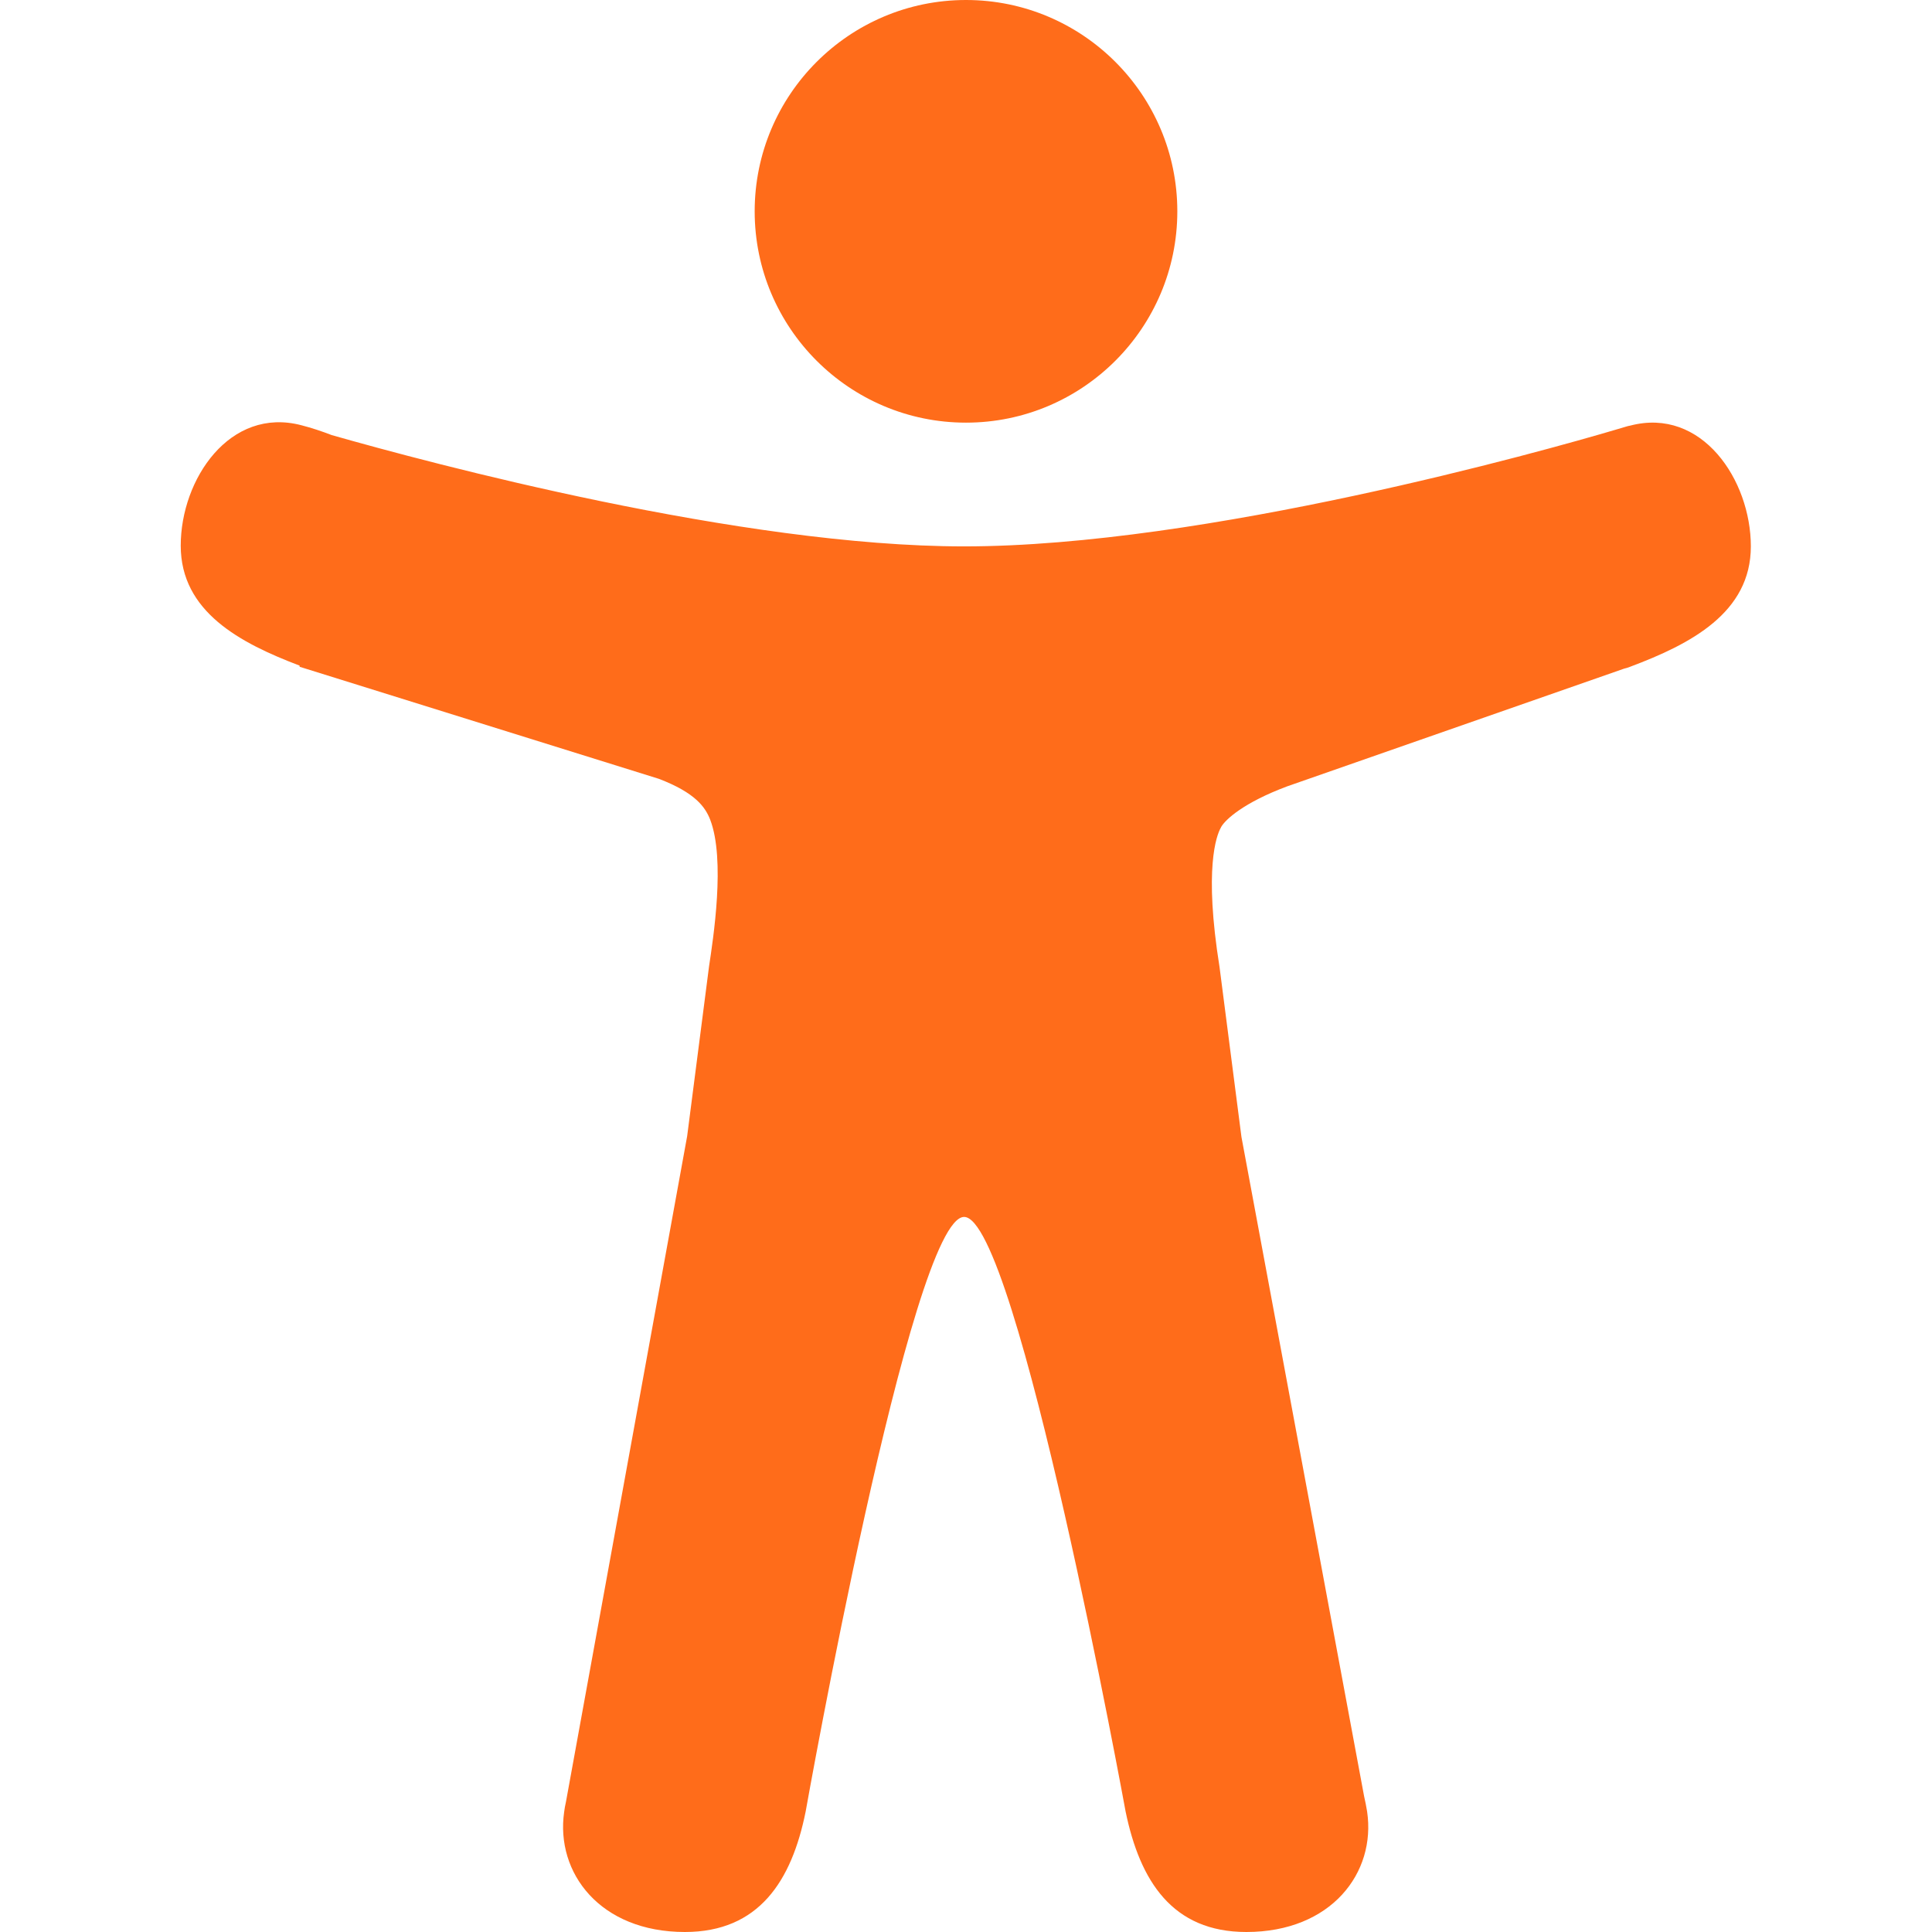 <svg width="42" height="42" viewBox="0 0 42 42" fill="none" xmlns="http://www.w3.org/2000/svg">
<g clip-path="url(#clip0_12066_2303)">
<path d="M21 9.188C23.535 9.188 25.594 7.129 25.594 4.594C25.594 2.059 23.535 0 21 0C18.465 0 16.406 2.059 16.406 4.594C16.406 7.129 18.465 9.188 21 9.188Z" fill="#FF6C1A"/>
<path d="M35.437 9.253L35.396 9.261L35.364 9.27C35.282 9.294 35.2 9.319 35.117 9.343C33.592 9.795 26.184 11.878 20.959 11.878C16.111 11.878 9.368 10.073 7.21 9.458C6.997 9.376 6.776 9.302 6.554 9.245C4.996 8.835 3.929 10.418 3.929 11.862C3.929 13.297 5.217 13.978 6.513 14.47V14.495L14.323 16.931C15.118 17.235 15.332 17.547 15.438 17.817C15.774 18.687 15.504 20.41 15.414 21.008L14.938 24.7L12.305 39.162C12.296 39.203 12.288 39.244 12.28 39.285L12.264 39.392C12.075 40.712 13.043 42 14.889 42C16.496 42 17.21 40.893 17.514 39.383C17.514 39.383 19.811 26.455 20.959 26.455C22.107 26.455 24.47 39.383 24.47 39.383C24.782 40.893 25.487 42 27.095 42C28.941 42 29.917 40.712 29.72 39.383C29.703 39.269 29.679 39.162 29.654 39.047L26.988 24.716L26.512 21.025C26.168 18.875 26.447 18.162 26.537 17.998C26.537 17.998 26.545 17.99 26.545 17.981C26.636 17.817 27.037 17.448 27.981 17.095L35.306 14.536C35.347 14.528 35.396 14.511 35.437 14.495C36.75 14.003 38.062 13.322 38.062 11.878C38.062 10.434 36.996 8.843 35.437 9.253Z" fill="#FF6C1A"/>
</g>
<defs>
<clipPath id="clip0_12066_2303">
<rect width="42" height="42" fill="white"/>
</clipPath>
</defs>
</svg>
